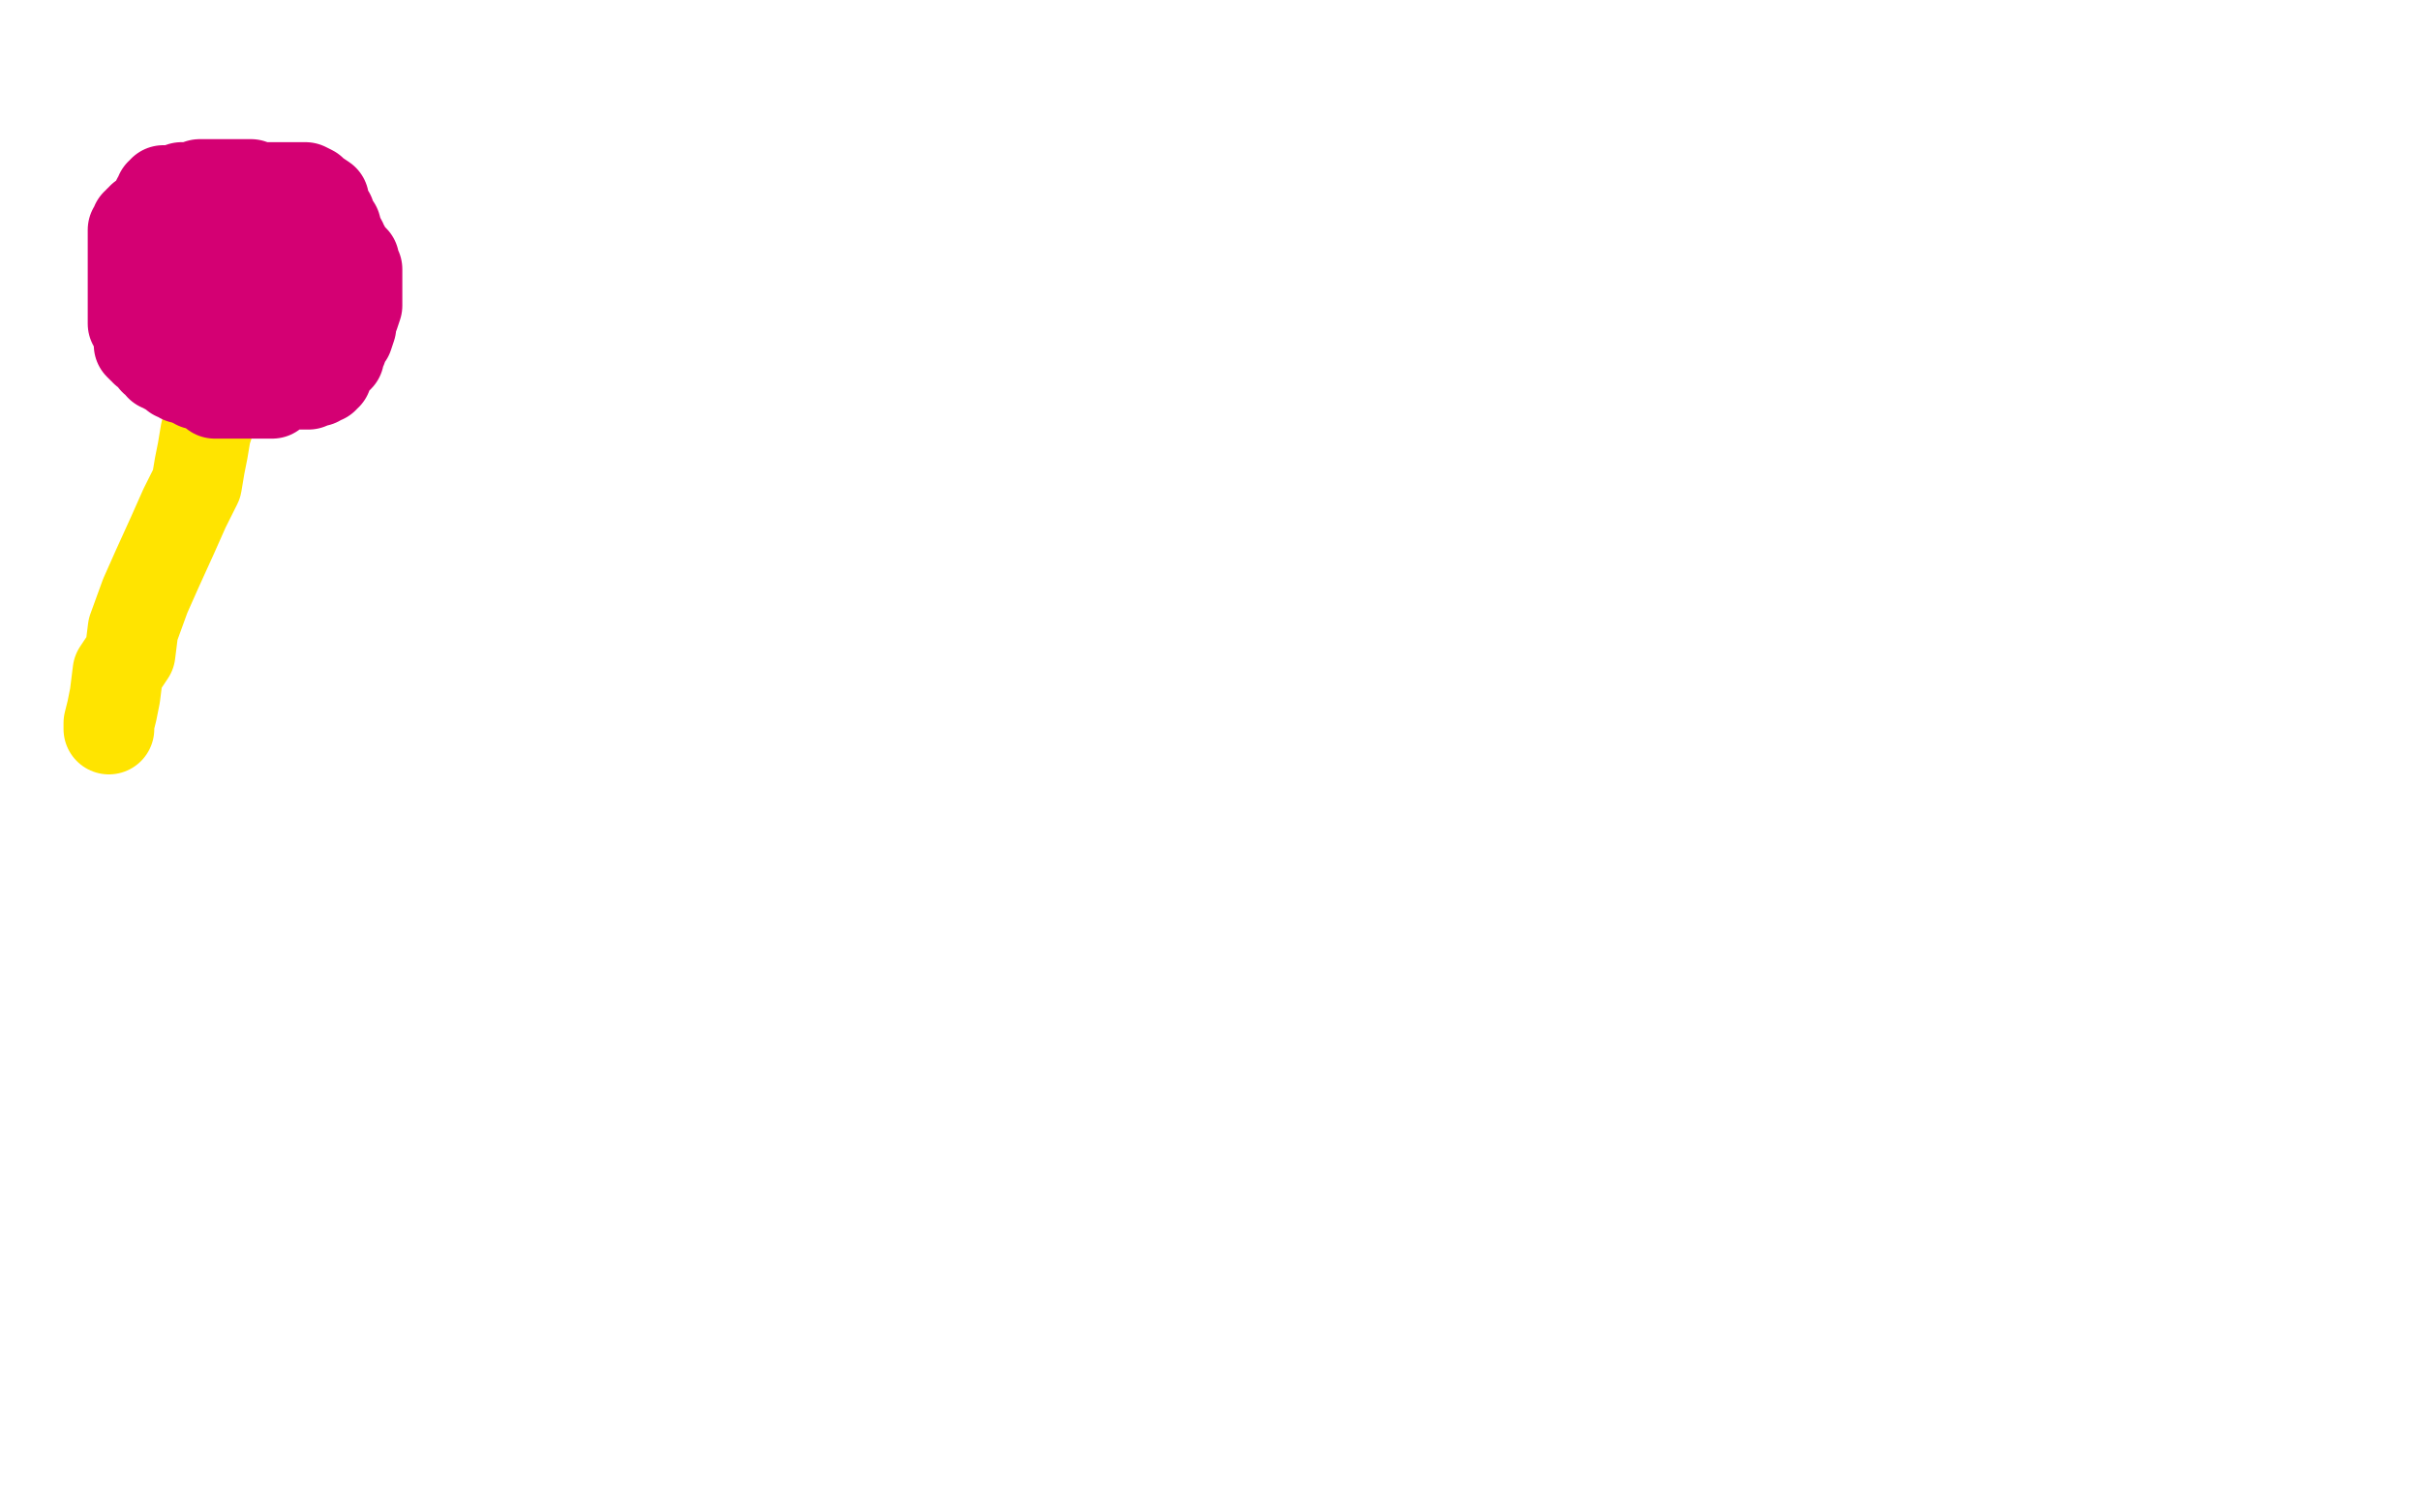 <?xml version="1.0" standalone="no"?>
<!DOCTYPE svg PUBLIC "-//W3C//DTD SVG 1.1//EN"
"http://www.w3.org/Graphics/SVG/1.1/DTD/svg11.dtd">

<svg width="800" height="500" version="1.1" xmlns="http://www.w3.org/2000/svg" xmlns:xlink="http://www.w3.org/1999/xlink" style="stroke-antialiasing: false"><desc>This SVG has been created on https://colorillo.com/</desc><rect x='0' y='0' width='800' height='500' style='fill: rgb(255,255,255); stroke-width:0' /><polyline points="46,121 47,121 47,121 48,121 48,121 49,121 49,121 49,122 49,122 50,122 50,122 51,123 51,123 53,123 53,123 54,123 54,123 57,124 57,124 58,124 59,124 60,124 63,124 64,124 67,124 68,124 69,124 70,124 73,124 74,124 77,124 78,123 80,123 81,123 82,123 82,122 83,121 86,121 86,120 87,119 90,119 90,118 91,117 93,117 94,117 95,116 96,115 97,114 98,114 99,113 99,112 100,112 101,111 101,110 102,110 105,109 105,108 107,108 108,107 108,106 109,106 109,105 110,105 111,104 111,103 111,100 111,99 111,98 111,95 111,94 112,94 112,93 112,92 112,91 113,91 113,90 113,88 113,87 113,86 113,85 113,84 114,84 114,83 114,82 114,79 114,78 114,77 114,76 114,74 114,73 114,72 114,71 114,70 114,69 114,68 114,67 114,66 114,65 114,64 113,63 112,63 111,62 110,61 109,60 108,60 108,59 107,59 106,59 105,59 104,59 103,59 102,59 101,59 100,59 99,59 98,59 95,59 92,59 89,59 86,59 85,59 83,59 80,59 79,59 76,59 74,59 73,59 72,59 71,59 70,59 69,59 68,59 65,59 64,59 63,59 62,59 61,59 60,59 59,59 59,60 58,60 57,60 56,60 56,61 55,61 54,62 53,63 52,64 51,64 50,64 50,65 49,65 49,66 49,67 48,67 48,68 48,69 48,72 47,72 47,73 47,74 46,74 46,75 45,75 45,76 45,77 45,78 44,79 44,80 44,81 44,82 44,83 44,84 44,85 44,86 44,87 44,88 44,89 44,90 44,91 44,94 44,95 44,96 44,97 44,98 44,99 44,100 44,101 44,102 44,103 44,106 44,107 44,108 44,111 44,112 44,113 45,114 46,115 47,116 47,117 48,118 49,118 50,118 51,118 52,118 53,118 54,118 55,118 57,118 58,118 59,118 62,118 63,118 66,118 69,118 70,118 71,118 72,118 73,118 74,118 74,117 77,117 80,116 83,116 84,115 86,114 87,114 88,113 89,113 89,112 89,111 90,111 90,110 93,107 94,106 97,105 98,104 100,104 101,103 101,102 102,102 103,101 104,100 106,100 107,99 107,98 107,97 108,97 108,96 108,93 109,92 110,91 110,88 110,87 110,85 110,84 110,83 110,82 110,81 110,80 110,79 110,78 109,78 109,77 108,76 107,75 107,74 107,73 106,71 105,70 105,69 104,68 103,68 103,67 102,67 101,66 100,65 100,64 99,64 99,63 98,63 97,62 95,61 94,61 91,60 91,59 88,59 85,55 82,55 81,54 78,54 78,53 77,53 76,53 75,53 74,53 73,53 72,53 69,53 68,53 66,53 65,53 63,53 62,53 61,53 59,53 58,53 57,53 56,53 55,53 54,53 54,54 53,54 52,55 52,57 51,61 50,61 50,64 49,64 49,65 49,68 48,68 48,69 47,69 47,72 46,75 46,76 46,78 46,81 46,82 46,85 46,88 46,91 46,92 46,94 46,95 46,98 46,101 47,104 47,105 47,108 47,109 47,110 47,111 47,112 47,113 48,114 48,115 49,115 49,116 50,116 50,117 53,118 56,118 56,119 57,119 60,119 63,119 66,119 69,119 72,119 75,119 80,119 83,119 86,119 89,119 90,119 92,119 93,119 95,119 96,119 97,118 100,118 100,117 101,116 102,115 103,115 103,114 104,113 104,110 104,109 104,107 104,106 104,105 104,102 104,99 104,98 104,97 104,94 104,93 104,90 104,87 104,86 104,84 104,83 104,82 104,81 104,79 104,78 104,75 104,72 104,71 104,70 104,69 104,68 104,67 104,66 103,65 102,65 102,64 101,63 100,63 100,62 97,62 94,61 93,61 91,61 88,60 87,59 86,59 84,59 81,59 80,59 79,58 78,58 77,58 76,58 75,58 74,58 73,58 72,58 71,59 68,59 68,62 67,62 66,63 65,63 65,64 64,64 64,65 63,65 62,65 61,65 60,66 59,67 58,67 58,68 57,69 57,70 56,70 55,71 55,72 54,72 53,73 53,74 52,76 52,79 51,80 51,82 51,85 51,88 50,89 50,92 50,95 50,96 50,97 50,99 50,102 50,103 50,106 50,109 50,110 50,112 50,115 50,116 50,117 50,118 50,119 50,120 50,121 51,121 52,121 53,121 55,121 56,121 57,121 59,121 62,121 67,121 70,121 75,121 81,121 84,121 87,121 90,121 93,121 94,121 95,121 96,121 97,121 98,121 101,118 102,118 102,117 103,116 103,115 103,114 103,113 103,112 103,111 103,110 103,109 103,108 103,107 103,104 103,103 104,103 104,102 104,101 105,101 105,100 106,100 106,97 107,96 107,95" style="fill: none; stroke: #ffe400; stroke-width: 5; stroke-linejoin: round; stroke-linecap: round; stroke-antialiasing: false; stroke-antialias: 0; opacity: 1.0"/>
<polyline points="76,121 76,122 76,122 75,123 75,123 75,126 75,126 74,127 74,127 73,127 73,127 73,128 73,128 72,128 72,128 71,131 71,131 71,134 71,134 70,137 70,137 69,140 69,140 68,143 67,149 66,154 65,160 61,168 57,177 52,188 48,197 44,208 43,216 39,222 38,230 37,235 36,239 36,240 36,241" style="fill: none; stroke: #ffe400; stroke-width: 30; stroke-linejoin: round; stroke-linecap: round; stroke-antialiasing: false; stroke-antialias: 0; opacity: 1.0"/>
<polyline points="81,99 81,100 81,100 80,100 80,100 79,100 79,100 78,100 78,100 77,100 77,100 76,100 75,100 74,100 73,100 72,100 71,99 71,98 70,98 70,97 69,96 68,95 67,95 67,94 66,94 66,93 65,92 64,91 63,88 62,87 62,86 62,83 62,82 62,81 62,80 62,79 62,78 63,77 64,76 64,75 65,75 66,75 67,75 68,75 69,75 70,75 72,75 73,75 74,75 75,75 76,76 76,77 76,78 77,78 77,79 77,80 78,80 78,81 78,82 79,82 79,83 79,84 79,85 79,86 79,87 79,88 79,89 79,90 79,91 79,92 79,93 79,94 79,97 79,98 79,99 78,100 77,100 76,100 75,101 74,101 73,101 72,101 71,101 70,102 69,102 68,102 68,103 67,103 66,104 65,104 64,104 63,104 62,104 61,104 58,103 57,102 57,101 56,101 55,98 55,97 55,95 54,94 54,93 54,92 54,91 54,90 54,89 54,86 54,83 54,82 54,81 54,80 54,79 54,77 54,76 54,75 54,74 56,74 56,73 56,72 57,72 57,71 58,70 59,69 59,68 60,68 61,68 61,67 62,67 64,67 65,66 66,66 67,66 69,66 70,66 73,66 76,66 79,66 80,66 82,66 87,66 88,66 89,66 90,66 91,66 91,67 93,67 93,68 94,69 94,70 94,72 94,73 94,75 94,76 95,77 95,80 95,81 95,82 95,83 95,85 95,86 95,89 96,92 96,93 96,95 97,96 97,97 97,98 97,99 97,100 97,101 97,102 96,102 95,103 92,103 92,104 91,104 90,105 89,105 89,106 88,106 85,107 84,107 84,108 83,108 83,109 82,109 79,109 78,110 75,111 72,111 69,111 68,111 67,111 66,111 65,112 64,112 63,112 62,112 61,112 61,111 58,108 58,107 57,107 56,106 55,105 52,104 52,103 51,103 50,100 49,99 49,98 49,96 49,95 49,94 49,93 48,93 48,92 48,91 48,90 48,88 48,87 48,84 48,81 49,81 49,80 50,79 51,78 52,78 54,77 55,76 58,75 59,75 59,74 62,73 65,72 66,72 68,71 69,70 70,70 71,69 73,69 74,69 75,69 76,69 77,69 79,69 82,69 85,69 88,69 89,69 92,69 95,69 98,70 101,70 102,70 103,70 104,70 104,71 105,71 107,72 111,75 112,79 112,82 116,85 117,86 117,89 118,89 118,90 118,93 118,94 118,95 118,98 118,101 117,104 116,105 116,107 116,108 115,111 114,111 114,112 113,115 112,116 111,116 110,117 109,118 108,118 107,118 106,119 103,119 100,120 100,121 99,121 98,121 95,121 92,121 91,121 90,121 89,121 88,121 87,121 84,121 81,121 80,121 79,121 79,122 78,122 77,122 76,122 75,122 74,122 73,122 72,121 72,120 71,120 69,119 68,119 68,118 67,118 66,117 66,116 65,116 65,115 64,115 61,114 61,113 60,113 60,112 59,112 59,111 58,111 58,110 57,109 56,109 56,108 56,107 55,107 55,106 54,103 53,103 53,102 53,101 52,101 52,100 52,99 52,98 52,97 52,96 52,95 52,94 52,92 51,91 51,90 51,88 51,87 50,87 50,86 50,85 50,84 49,82 49,81 49,80 49,79 49,77 49,76 49,75 49,74 49,73 50,73 50,72 50,70 51,70 51,69 52,68 52,66 53,65 53,64 54,64 54,63 57,63 58,63 60,62 63,62 66,61 69,61 72,61 73,61 74,61 75,61 76,61 77,61 79,61 83,61 83,62 86,62 87,62 88,62 89,62 90,62 91,62 92,62 95,62 98,62 99,62 100,62 101,62 103,63 103,64 104,64 107,66 107,67 108,70 109,71 110,74 110,77 111,77 112,78 112,79 113,80 113,81 113,82 114,82 114,83 114,84 114,87 114,88 114,89 114,91 114,92 114,95 114,96 114,98 114,101 114,102 114,105 114,106 114,107 114,110 114,111 113,112 113,113 113,114 112,114 112,115 112,116 112,118 111,119 110,119 110,120 109,120 109,121 108,124 107,124 107,125 106,125 105,126 104,126 103,126 102,127 100,127 97,127 96,127 93,127 90,130 87,130 84,130 83,130 82,130 81,130 80,130 79,130 78,130 75,130 72,130 71,130 70,129 69,128 68,127 65,127 65,126 64,126 63,126 63,125 60,125 60,124 59,124 58,124 58,123 57,123 55,122 55,121 54,121 53,121 53,120 52,119 51,119 51,118 50,117 49,116 48,116 48,115 47,115 46,114 46,113 46,112 46,111 46,110 46,109 45,108 44,107 44,104 44,101 44,100 44,99 44,98 44,95 44,94 44,91 44,88 44,87 44,84 44,83 44,80 44,79 44,78 44,77 44,76 45,76 45,75 45,74 46,74 46,73 47,73 47,72 48,72 51,71 51,70 54,70 54,69 57,69 58,68 60,68 61,67 62,66 65,66 65,65 66,65 67,64 68,63 71,63 71,62 73,62 74,61 75,61 76,61 77,61 78,61" style="fill: none; stroke: #d40073; stroke-width: 30; stroke-linejoin: round; stroke-linecap: round; stroke-antialiasing: false; stroke-antialias: 0; opacity: 1.0"/>
</svg>
